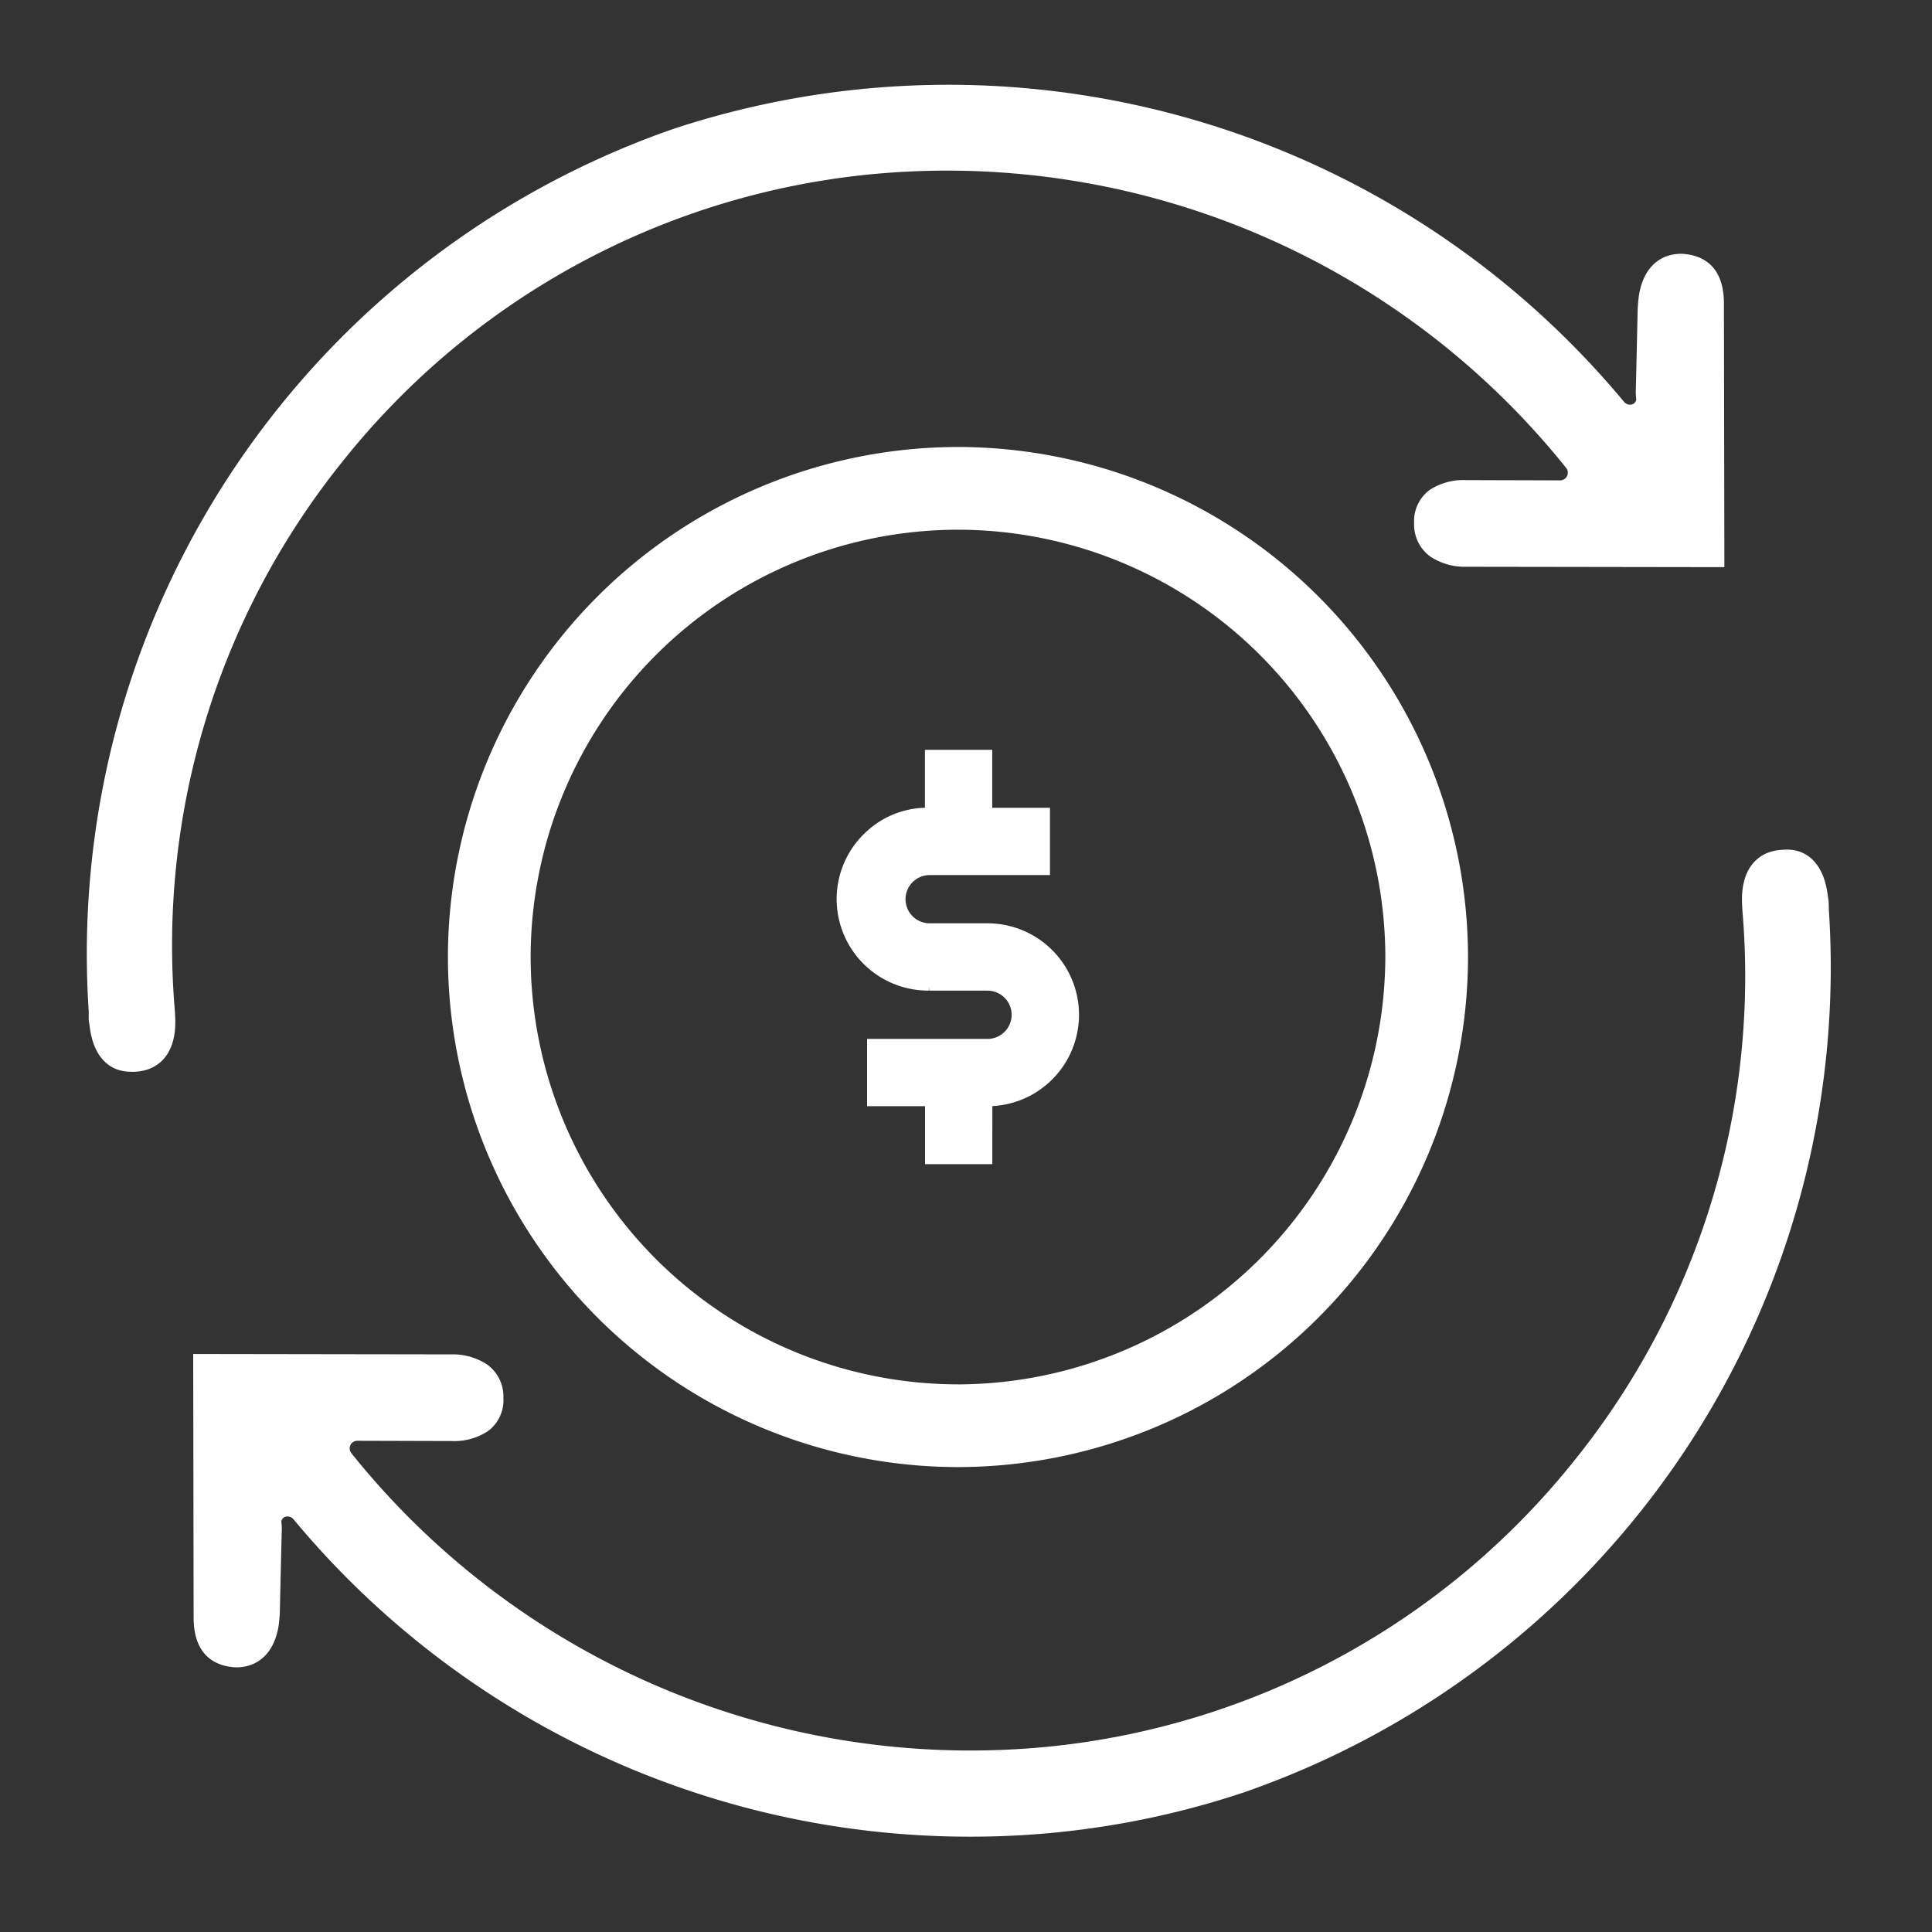 <svg xmlns="http://www.w3.org/2000/svg" width="50" height="50" viewBox="0 0 50 50">
  <rect x="0" y="0" width="50" height="50" fill="#333333" stroke="none"/>
  <g id="Group_6809" data-name="Group 6809" transform="translate(514.752 324.03)">
    <rect id="Rectangle_9922" data-name="Rectangle 9922" width="50" height="50" transform="translate(-514.752 -324.031)" fill="none"/>
    <g id="Group_6573" data-name="Group 6573" transform="translate(-512.516 -321.849)">
      <path id="Path_6003" data-name="Path 6003" d="M-506.254-312.482a19.952,19.952,0,0,1,13.476-7.393,20.531,20.531,0,0,1,18.175,7.582.2.2,0,0,1,.023.208.2.2,0,0,1-.178.113l-2.438-.007a1.6,1.6,0,0,0-.934.25,1,1,0,0,0-.409.858,1.026,1.026,0,0,0,.418.87,1.62,1.62,0,0,0,.942.265l6.67.01-.012-6.841c-.007-1.1-.728-1.253-1.1-1.269-.643,0-1.061.47-1.12,1.259l-.012.16c-.009.412-.045,2.03-.049,2.133a1.915,1.915,0,0,0,.01.2l0,.041c-.035.077-.078.093-.09.1a.2.2,0,0,1-.222-.059,22.74,22.74,0,0,0-24.573-7.077,22.6,22.6,0,0,0-15.163,22.847l0,.235.027.172c.092.742.482,1.158,1.066,1.158a.973.973,0,0,0,.1,0c.692-.032,1.082-.551,1.046-1.388l-.007-.156A19.976,19.976,0,0,1-506.254-312.482Z" transform="translate(512.9 322.223)" fill="#fff"/>
      <path id="Path_6004" data-name="Path 6004" d="M-468.336-304.66l-.006-.235-.027-.172c-.1-.785-.539-1.213-1.168-1.153-.692.032-1.082.551-1.046,1.389l.007.155a19.985,19.985,0,0,1-4.347,14.261,19.953,19.953,0,0,1-13.476,7.392,20.529,20.529,0,0,1-18.175-7.582.2.2,0,0,1-.025-.208.2.2,0,0,1,.18-.113l2.437.007a1.594,1.594,0,0,0,.934-.25.993.993,0,0,0,.409-.858,1.024,1.024,0,0,0-.417-.87,1.622,1.622,0,0,0-.943-.265l-6.668-.01.011,6.841c.009,1.1.729,1.253,1.1,1.269.641,0,1.061-.471,1.12-1.258l.011-.161c.009-.412.046-2.029.051-2.133,0-.054,0-.128-.01-.2l0-.041a.164.164,0,0,1,.09-.1.2.2,0,0,1,.223.061,22.754,22.754,0,0,0,17.519,8.214,22.335,22.335,0,0,0,7.054-1.138A22.6,22.6,0,0,0-468.336-304.66Z" transform="translate(513.431 326.032)" fill="#fff"/>
      <path id="Path_6005" data-name="Path 6005" d="M-492.144-314.641a13.214,13.214,0,0,0-13.2,13.2,13.214,13.214,0,0,0,13.2,13.2,13.214,13.214,0,0,0,13.2-13.2A13.214,13.214,0,0,0-492.144-314.641Zm0,24.569v-.31a11.072,11.072,0,0,1-11.059-11.06A11.07,11.07,0,0,1-492.144-312.5a11.071,11.071,0,0,1,11.06,11.058,11.091,11.091,0,0,1-11.06,11.061v.31Z" transform="translate(514.7 324.028)" fill="#fff"/>
      <path id="Path_6006" data-name="Path 6006" d="M-493.189-299.091a2.369,2.369,0,0,0,2.243-2.364,2.369,2.369,0,0,0-2.366-2.367h-1.5a.625.625,0,0,1-.624-.624.625.625,0,0,1,.624-.624h3.114v-1.742h-1.494v-1.5h-1.742v1.5a2.314,2.314,0,0,0-1.561.662,2.355,2.355,0,0,0-.723,1.661,2.369,2.369,0,0,0,2.323,2.408h.079l0-.116.007.118h1.494a.625.625,0,0,1,.625.624.625.625,0,0,1-.625.625h-3.116v1.741h1.5v1.5h1.741Z" transform="translate(516.635 325.536)" fill="#fff"/>
    </g>
  </g>
</svg>
